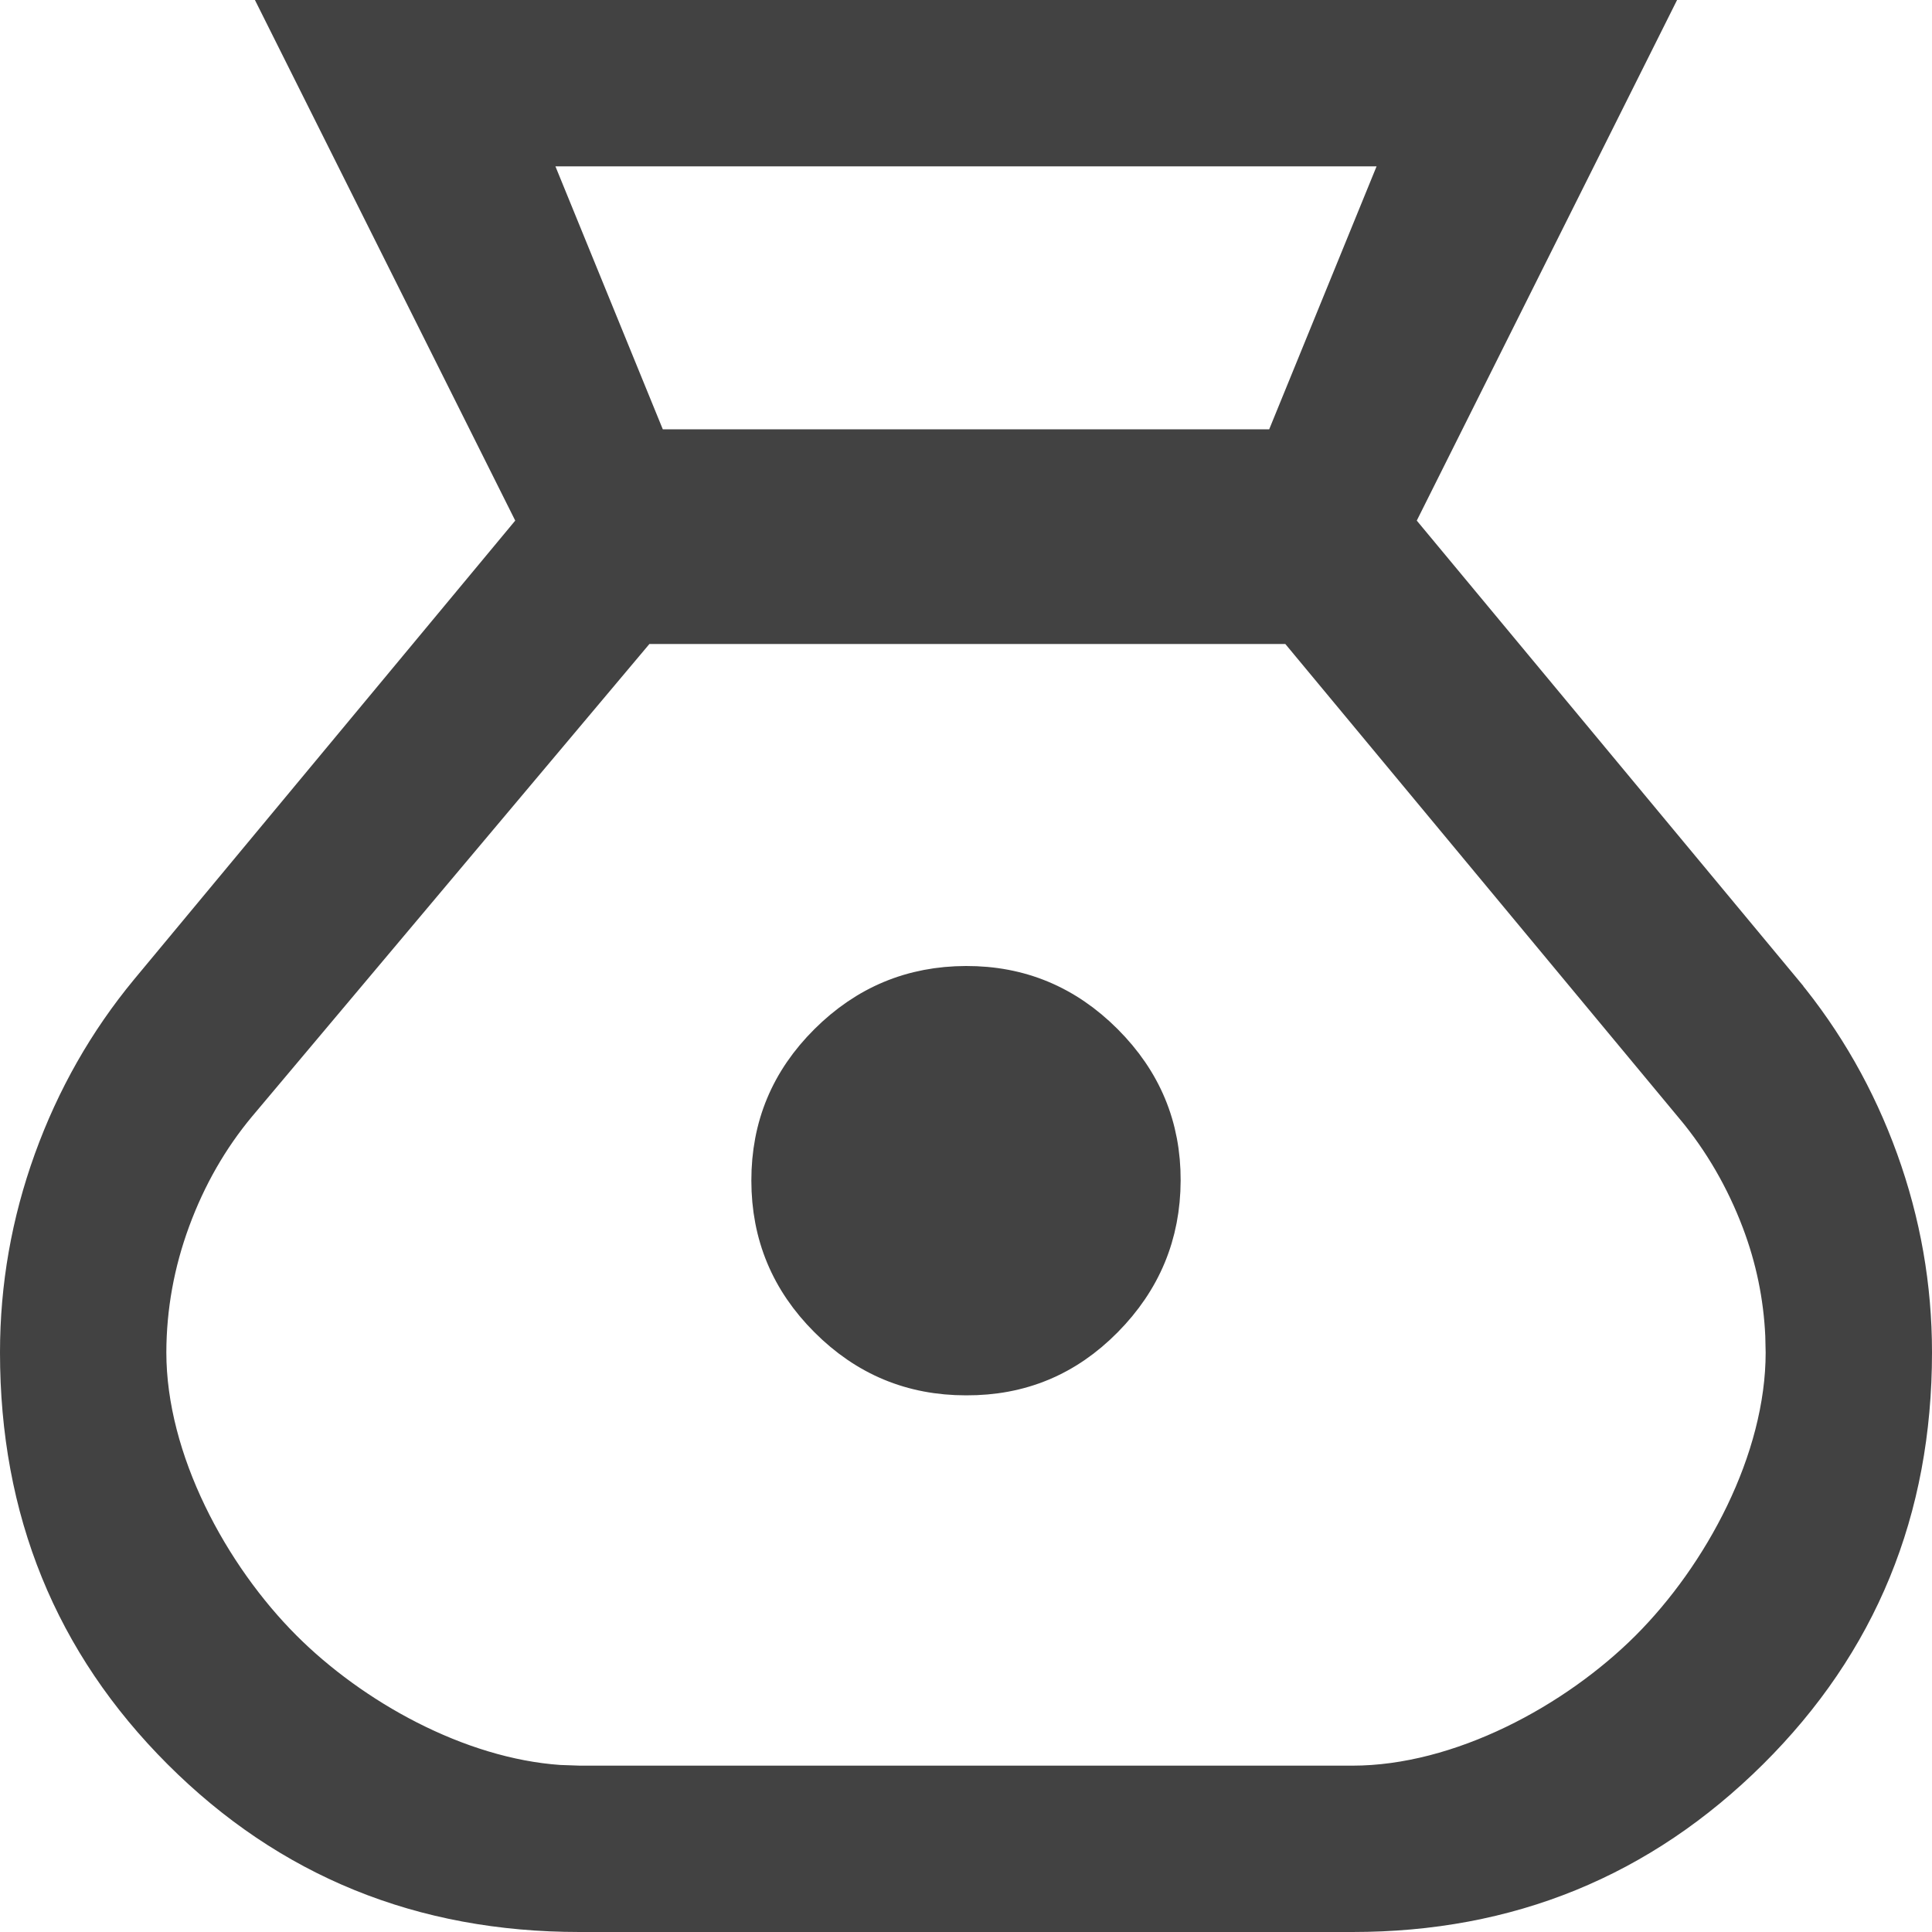 <svg width="40" height="40" viewBox="0 0 40 40" fill="none" xmlns="http://www.w3.org/2000/svg">
<path d="M33.913 0.5L28.886 10.554L28.74 10.846L28.948 11.098L36.837 20.596V20.597C37.688 21.626 38.345 22.779 38.808 24.059C39.27 25.338 39.5 26.651 39.5 28C39.5 31.241 38.383 33.955 36.148 36.174C33.909 38.395 31.203 39.501 28 39.5H12C8.758 39.5 6.043 38.392 3.824 36.175C1.606 33.958 0.499 31.243 0.5 28C0.5 26.651 0.73 25.338 1.192 24.059C1.655 22.779 2.311 21.625 3.162 20.596L11.052 11.098L11.26 10.846L11.114 10.554L6.087 0.5H33.913ZM13.062 13.012L4.84 22.789L4.838 22.791C4.244 23.503 3.781 24.313 3.448 25.216C3.114 26.122 2.946 27.05 2.944 27.999V28C2.944 30.282 4.259 32.689 5.786 34.216C7.217 35.647 9.422 36.892 11.571 37.041L12 37.056H28C30.282 37.056 32.689 35.741 34.216 34.216C35.743 32.69 37.057 30.283 37.056 28L37.048 27.645C37.011 26.821 36.845 26.018 36.55 25.24C36.215 24.358 35.753 23.559 35.163 22.848H35.162L26.996 13.014L26.846 12.833H13.212L13.062 13.012ZM20.001 20.5C21.085 20.497 22.005 20.879 22.786 21.66C23.567 22.442 23.948 23.36 23.944 24.442C23.94 25.528 23.558 26.45 22.784 27.233C22.013 28.013 21.095 28.394 20.002 28.389H20C18.911 28.389 17.992 28.007 17.216 27.23C16.439 26.454 16.057 25.534 16.056 24.443C16.055 23.354 16.436 22.436 17.215 21.661C17.995 20.885 18.915 20.503 20.001 20.5ZM11.037 3.634L13.26 9.078L13.387 9.389H26.613L26.74 9.078L28.963 3.634L29.244 2.944H10.756L11.037 3.634Z" fill="#424242" stroke="#424242"/>
</svg>

